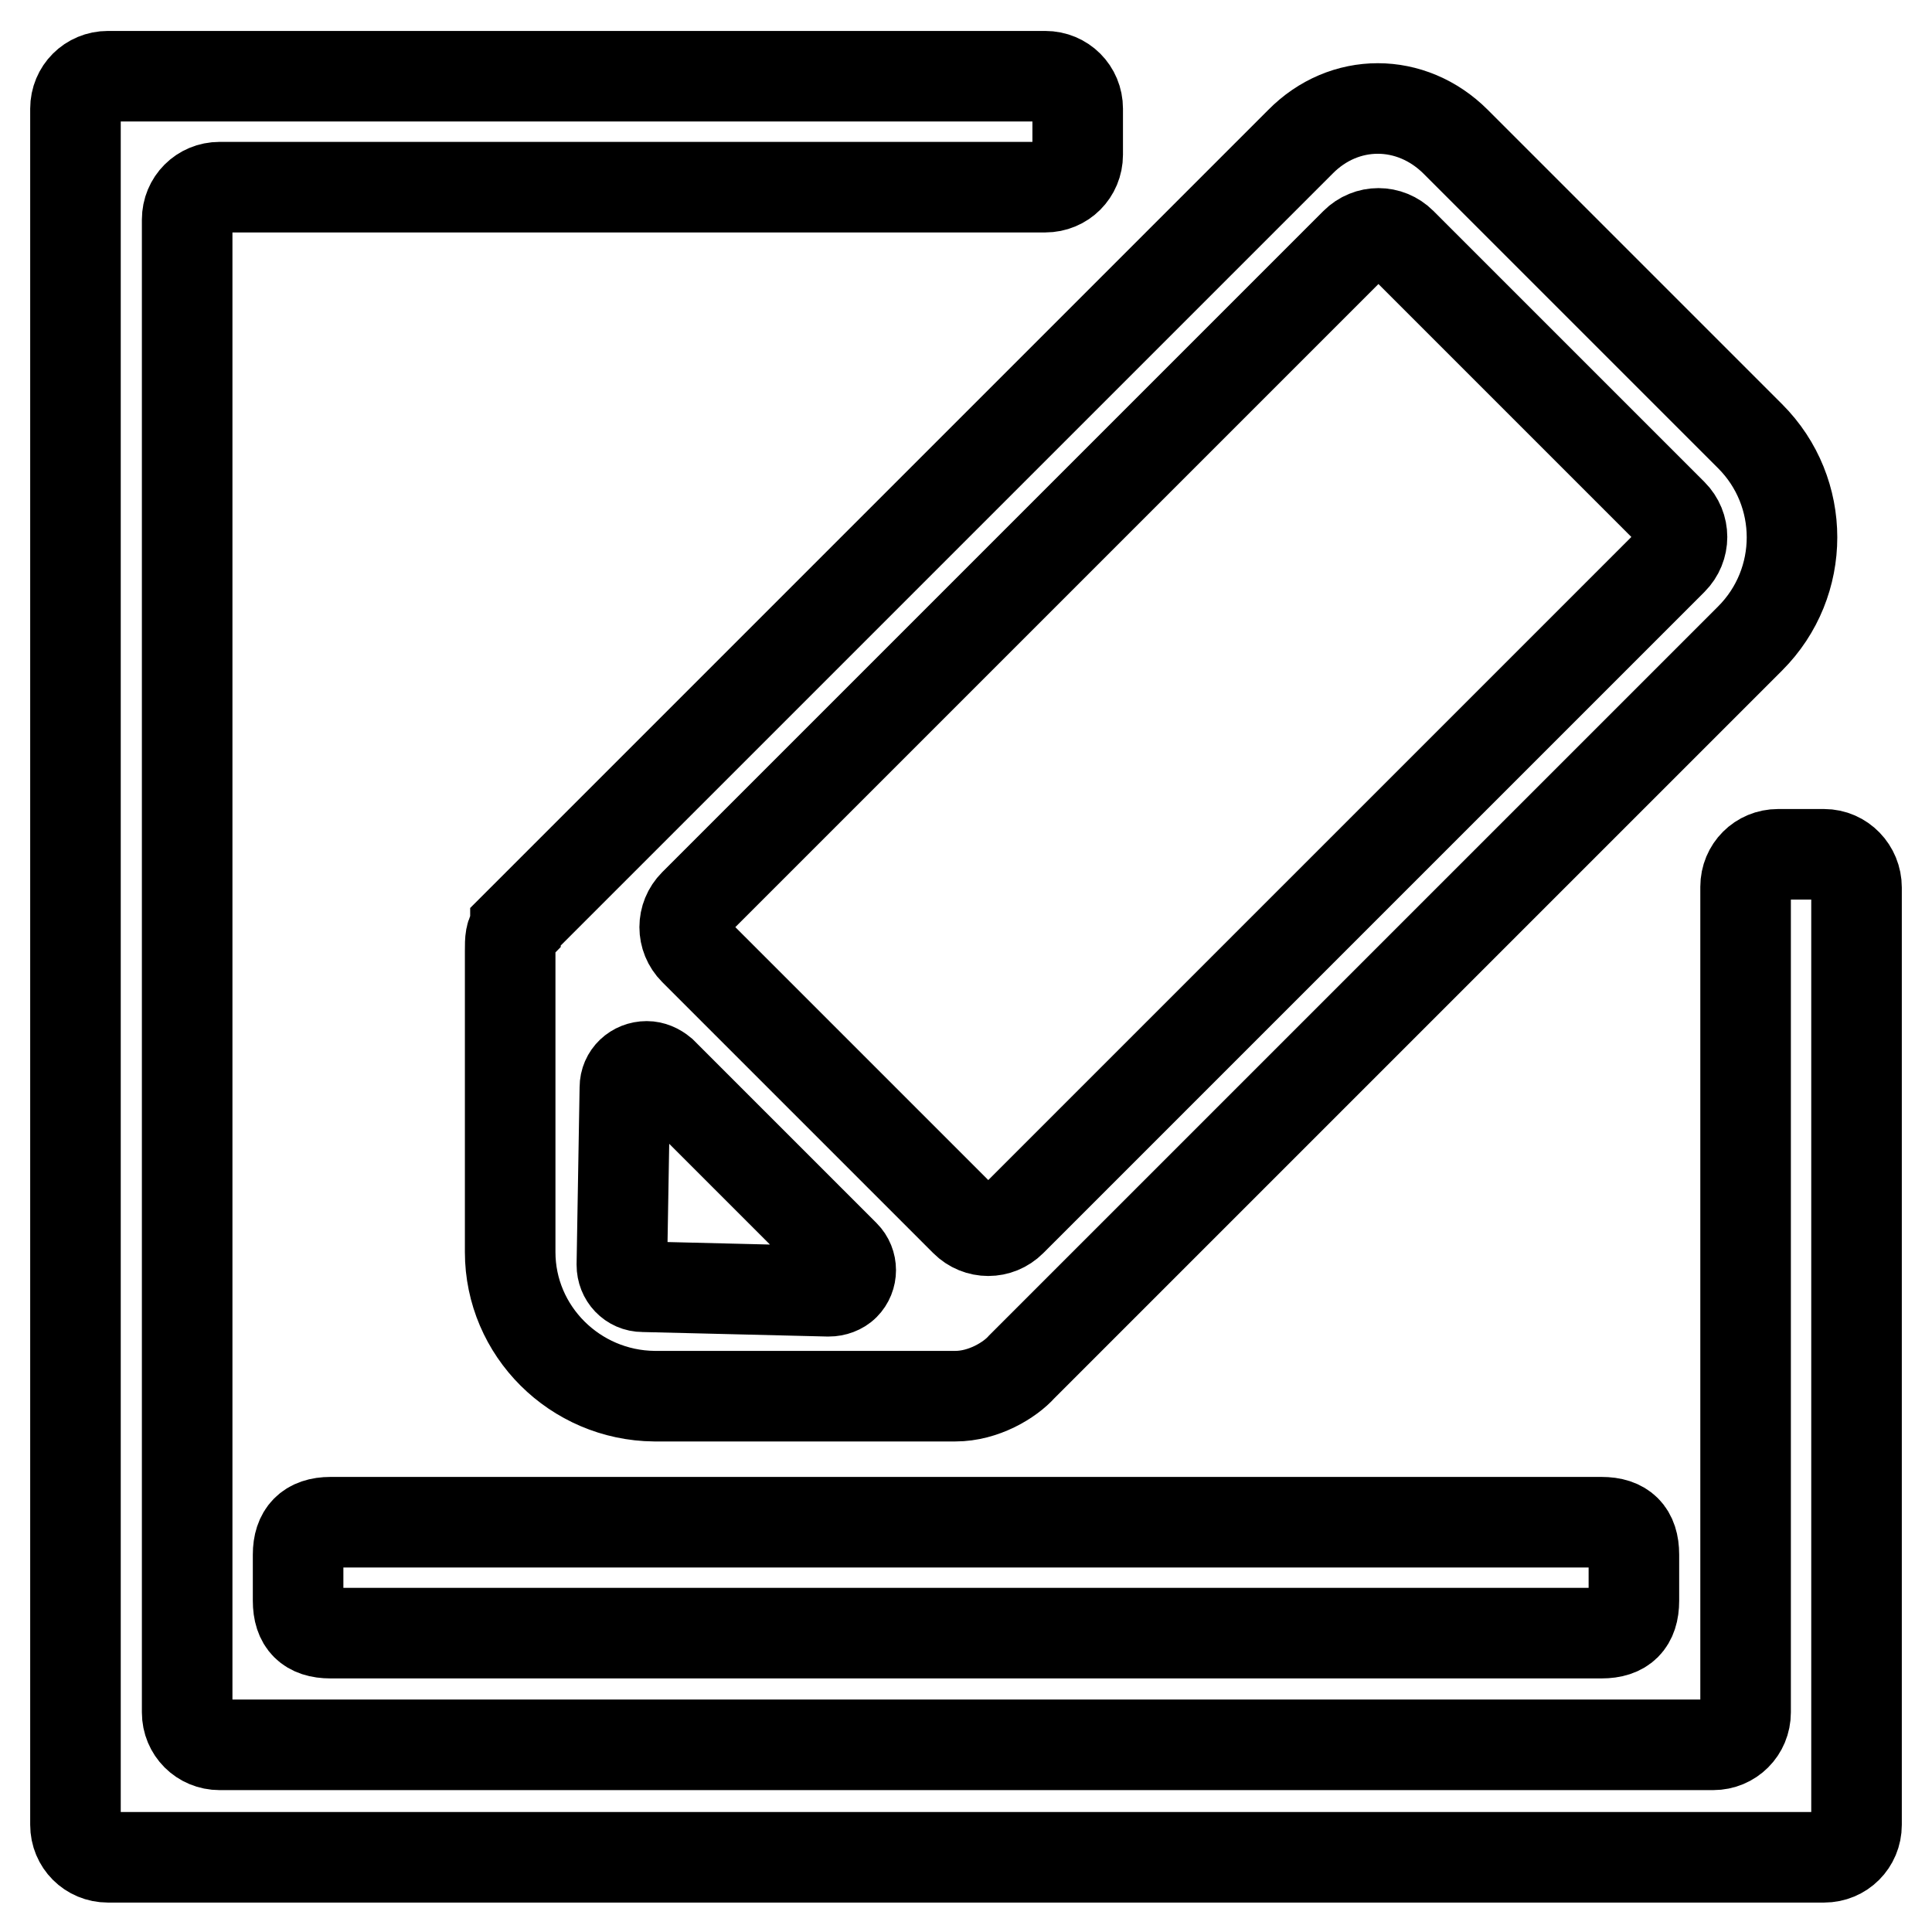 <?xml version="1.0" encoding="utf-8"?>
<!-- Svg Vector Icons : http://www.onlinewebfonts.com/icon -->
<!DOCTYPE svg PUBLIC "-//W3C//DTD SVG 1.1//EN" "http://www.w3.org/Graphics/SVG/1.1/DTD/svg11.dtd">
<svg version="1.1" xmlns="http://www.w3.org/2000/svg" xmlns:xlink="http://www.w3.org/1999/xlink" x="0px" y="0px" viewBox="0 0 256 256" enable-background="new 0 0 256 256" xml:space="preserve">
<g> <path stroke-width="12" fill-opacity="0" stroke="#000000"  d="M241.7,113.2h-6.1c-2.4,0-4.3,1.9-4.3,4.3v109.4c0,2.4-1.9,4.3-4.3,4.3H29.1c-2.4,0-4.3-1.9-4.3-4.3V29.1 c0-2.4,1.9-4.3,4.3-4.3l0,0h109.4c2.4,0,4.3-1.9,4.3-4.3v-6.1c0-2.4-1.9-4.3-4.3-4.3c0,0,0,0,0,0H14.3c-2.4,0-4.3,1.9-4.3,4.3 c0,0,0,0,0,0v227.4c0,2.4,1.9,4.3,4.3,4.3c0,0,0,0,0,0h227.4c2.4,0,4.3-1.9,4.3-4.3c0,0,0,0,0,0V117.6 C246,115.2,244.1,113.2,241.7,113.2C241.7,113.2,241.7,113.2,241.7,113.2L241.7,113.2z M43.8,201.7h168.4c2.9,0,4.3,1.4,4.3,4.3 v6.1c0,2.9-1.4,4.3-4.3,4.3H43.8c-2.9,0-4.3-1.4-4.3-4.3v-6.1C39.5,203.2,40.9,201.7,43.8,201.7z M68.3,123c-0.7,0.7-0.7,1.5-0.7,3 v39.9c0,10.5,8.6,19,19.1,19.1h39.9c3.7,0,7.2-2.1,8.8-3.9l96.5-96.5c7.4-7.4,7.4-19.4,0-26.8c0,0,0,0,0,0l-39-39 c-5.9-5.9-14.8-5.9-20.6,0l-104,104L68.3,123z M92,119.8l87.6-87.6c1.7-1.7,4.4-1.7,6.1,0l35.9,35.9c1.7,1.7,1.7,4.4,0,6.1 L134,161.8c-1.7,1.7-4.4,1.7-6.1,0l-35.9-35.9C90.3,124.2,90.3,121.5,92,119.8z M82.8,144.1c0-1.6,1.3-2.8,2.9-2.8 c0.7,0,1.4,0.3,2,0.8l24.2,24.2c1.1,1.1,1.1,2.9,0,4c-0.5,0.5-1.3,0.8-2.1,0.8l-24.6-0.6c-1.6,0-2.8-1.3-2.8-2.9L82.8,144.1z"/></g>
</svg>
